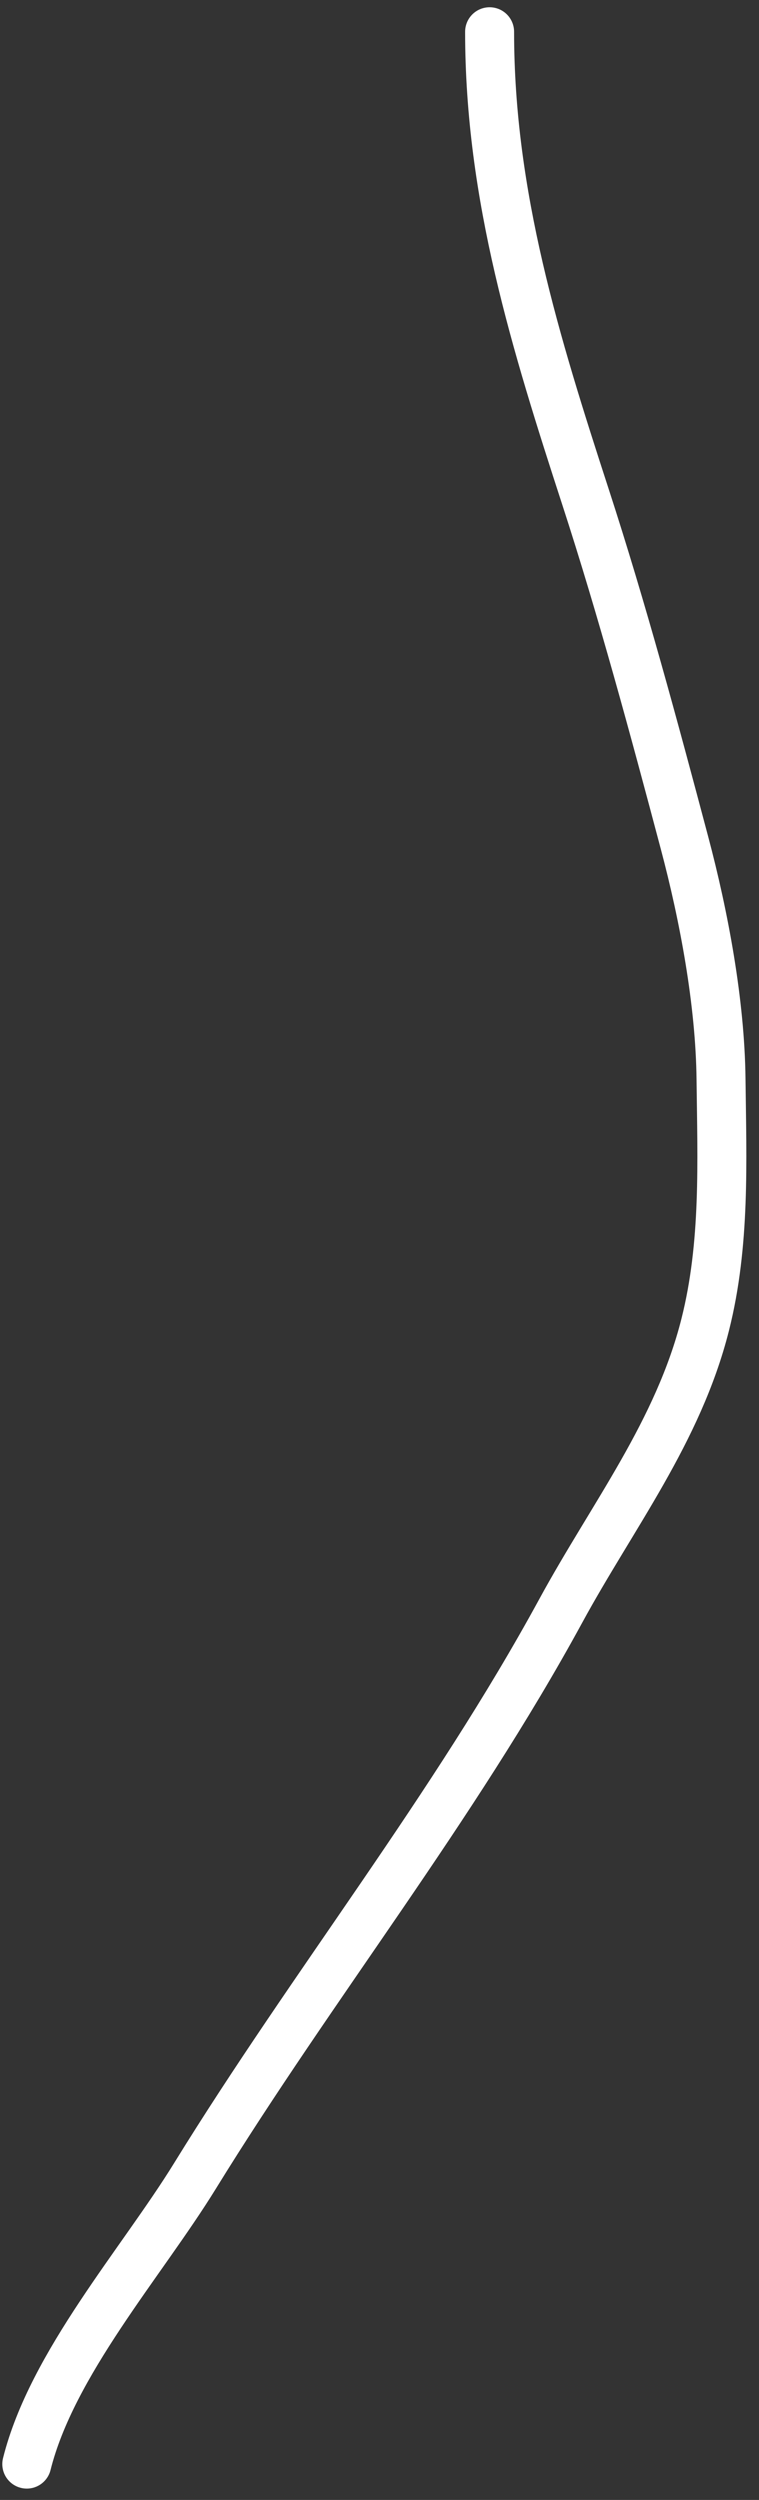 <?xml version="1.0" encoding="UTF-8"?> <svg xmlns="http://www.w3.org/2000/svg" width="31" height="102" viewBox="0 0 31 102" fill="none"><rect x="0" y="0" width="31" height="102" fill="#333333" stroke="none"/> <path d="M19.997 1.296C19.997 7.99 21.877 14.014 23.915 20.28C25.41 24.874 26.714 29.709 27.954 34.377C28.758 37.399 29.414 40.914 29.449 44.03C29.487 47.396 29.632 50.76 28.803 54.047C27.701 58.413 25.02 61.839 22.906 65.72C18.508 73.793 12.789 80.956 7.961 88.784C5.786 92.31 2.119 96.44 1.094 100.537" stroke="white" stroke-width="2" stroke-linecap="round"></path> </svg> 